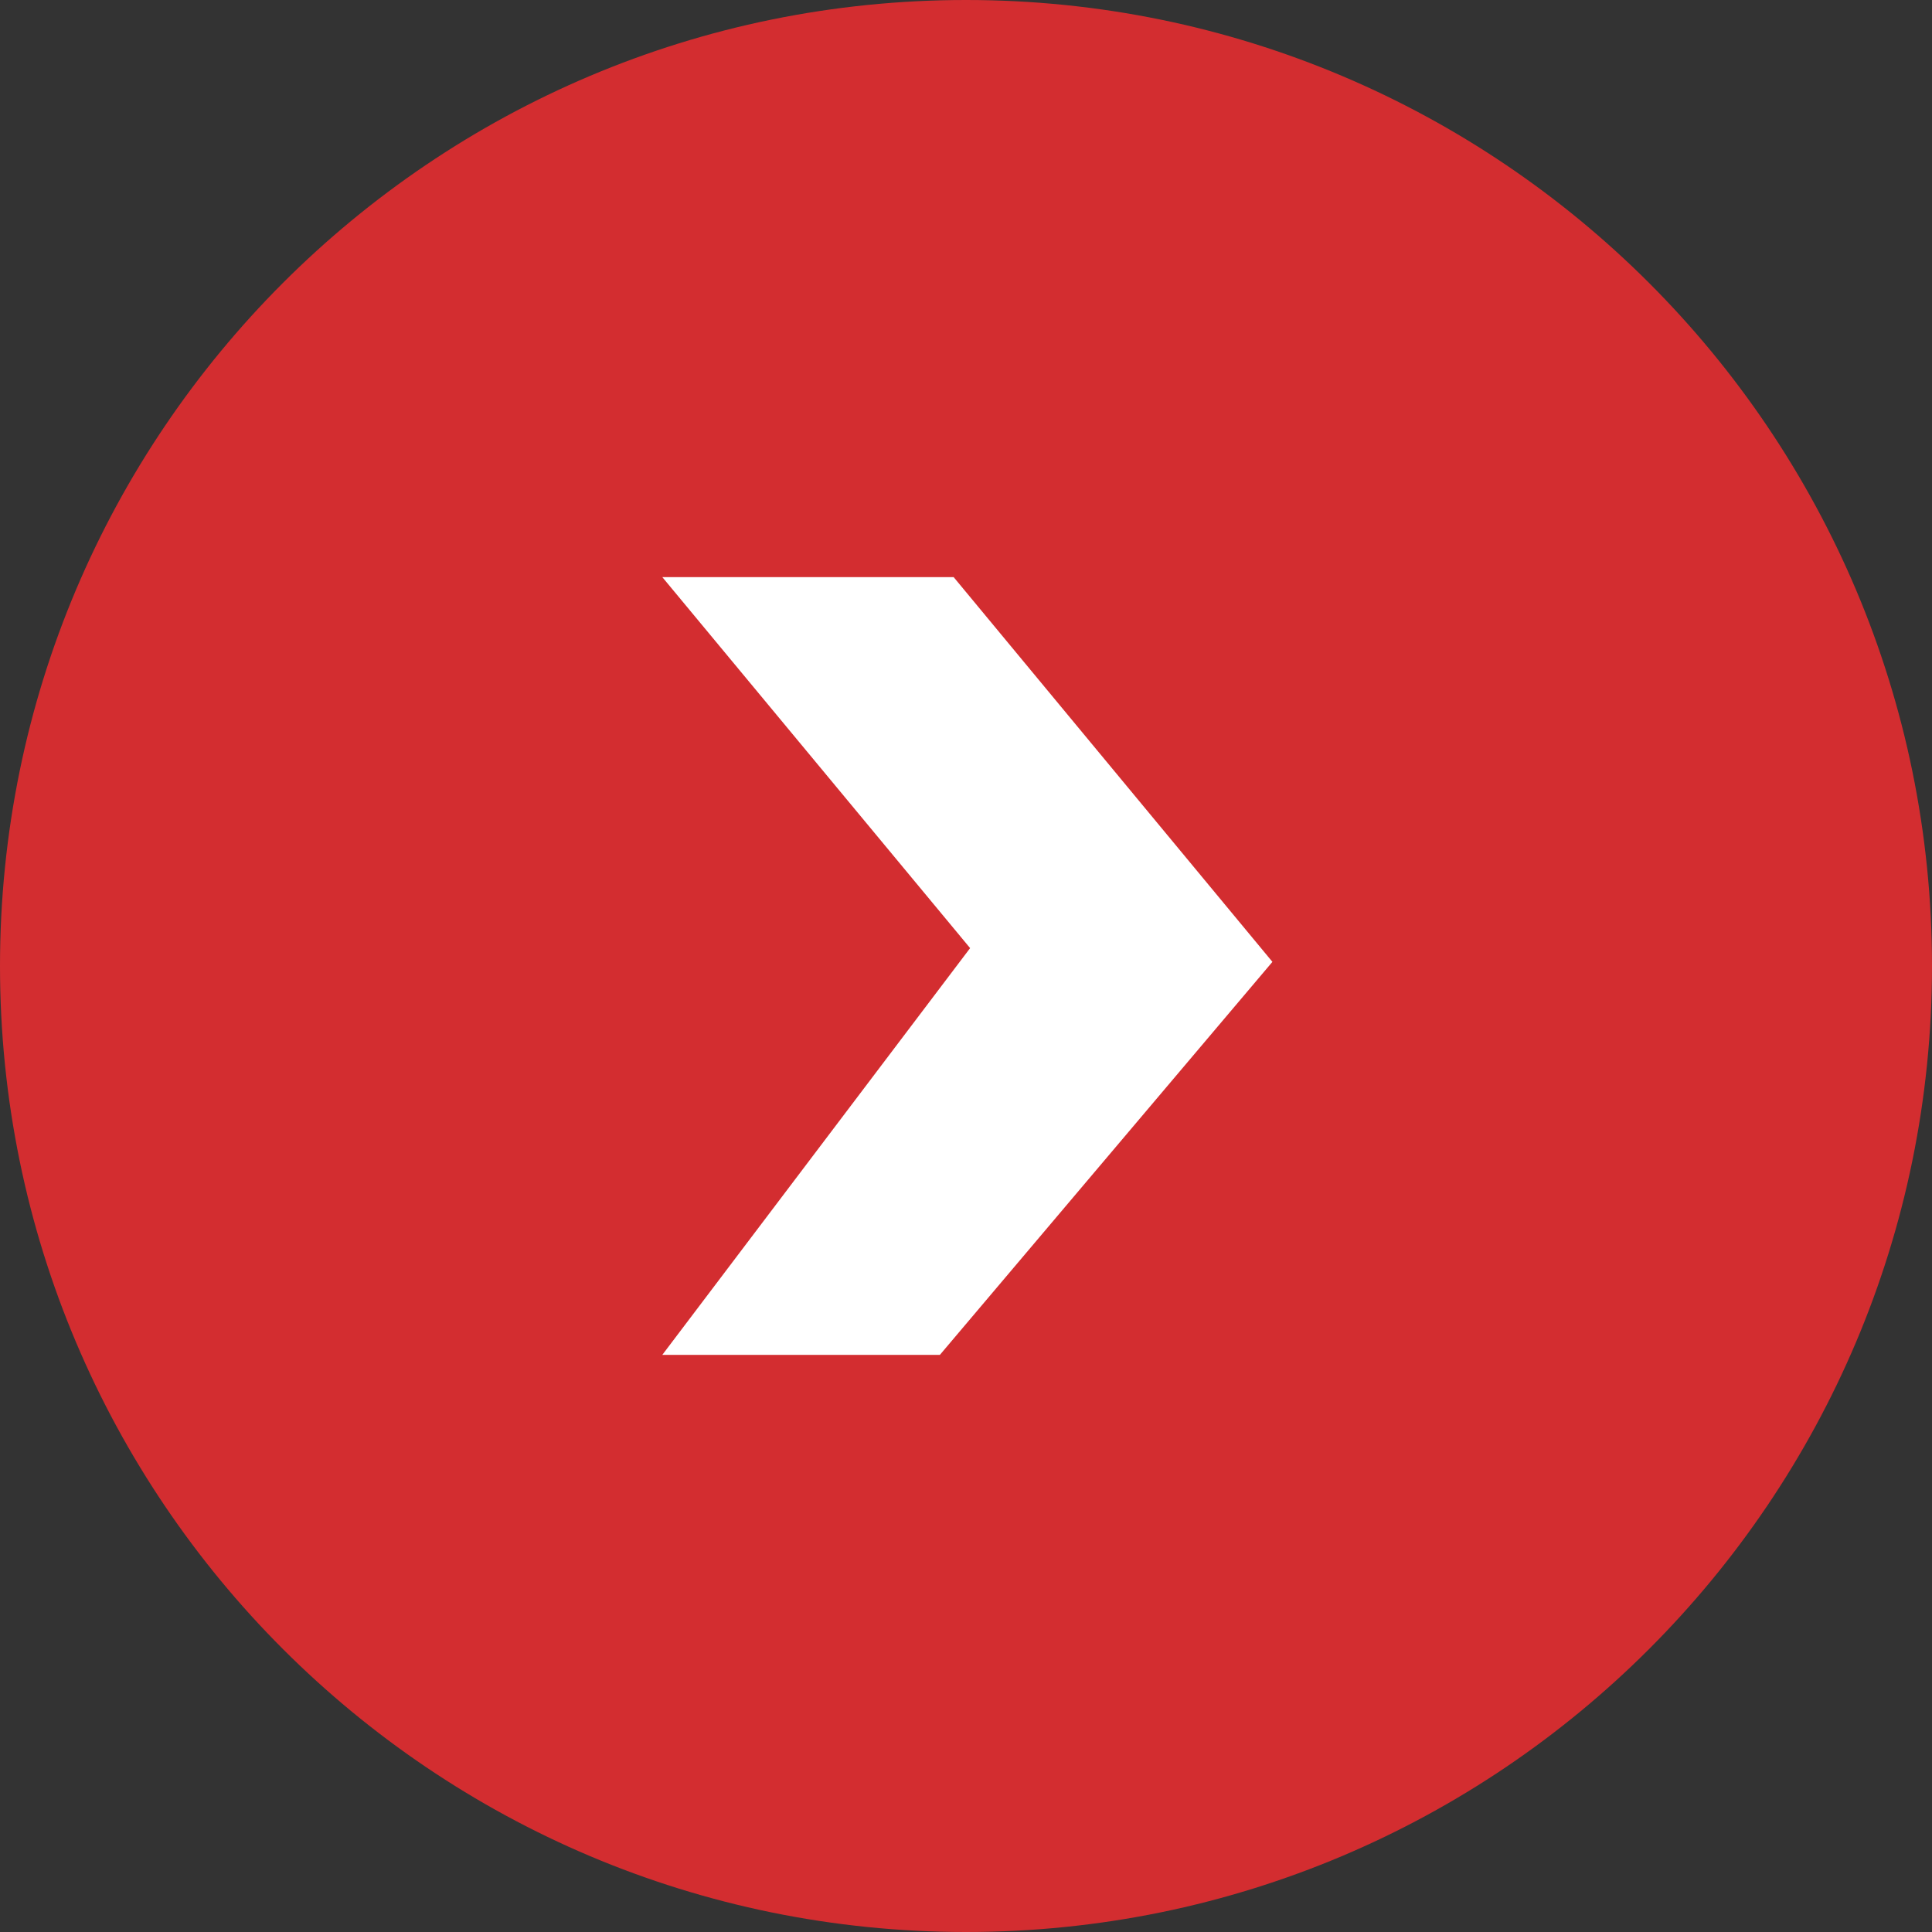 <svg width="70" height="70" viewBox="0 0 70 70" fill="none" xmlns="http://www.w3.org/2000/svg">
<rect x="0" y="0" width="70" height="70" fill="#333333" stroke="none"/>
<g clip-path="url(#clip0_600_3718)">
<path d="M35 70C54.33 70 70 54.33 70 35C70 15.67 54.33 0 35 0C15.67 0 0 15.67 0 35C0 54.33 15.67 70 35 70Z" fill="#D32D30"/>
<path d="M35.149 34.352L23.997 20.91H34.552L46.102 34.85L34.054 49.089H23.997L35.149 34.352Z" fill="white"/>
</g>
<defs>
<clipPath id="clip0_600_3718">
<rect width="70" height="70" fill="white"/>
</clipPath>
</defs>
</svg>
